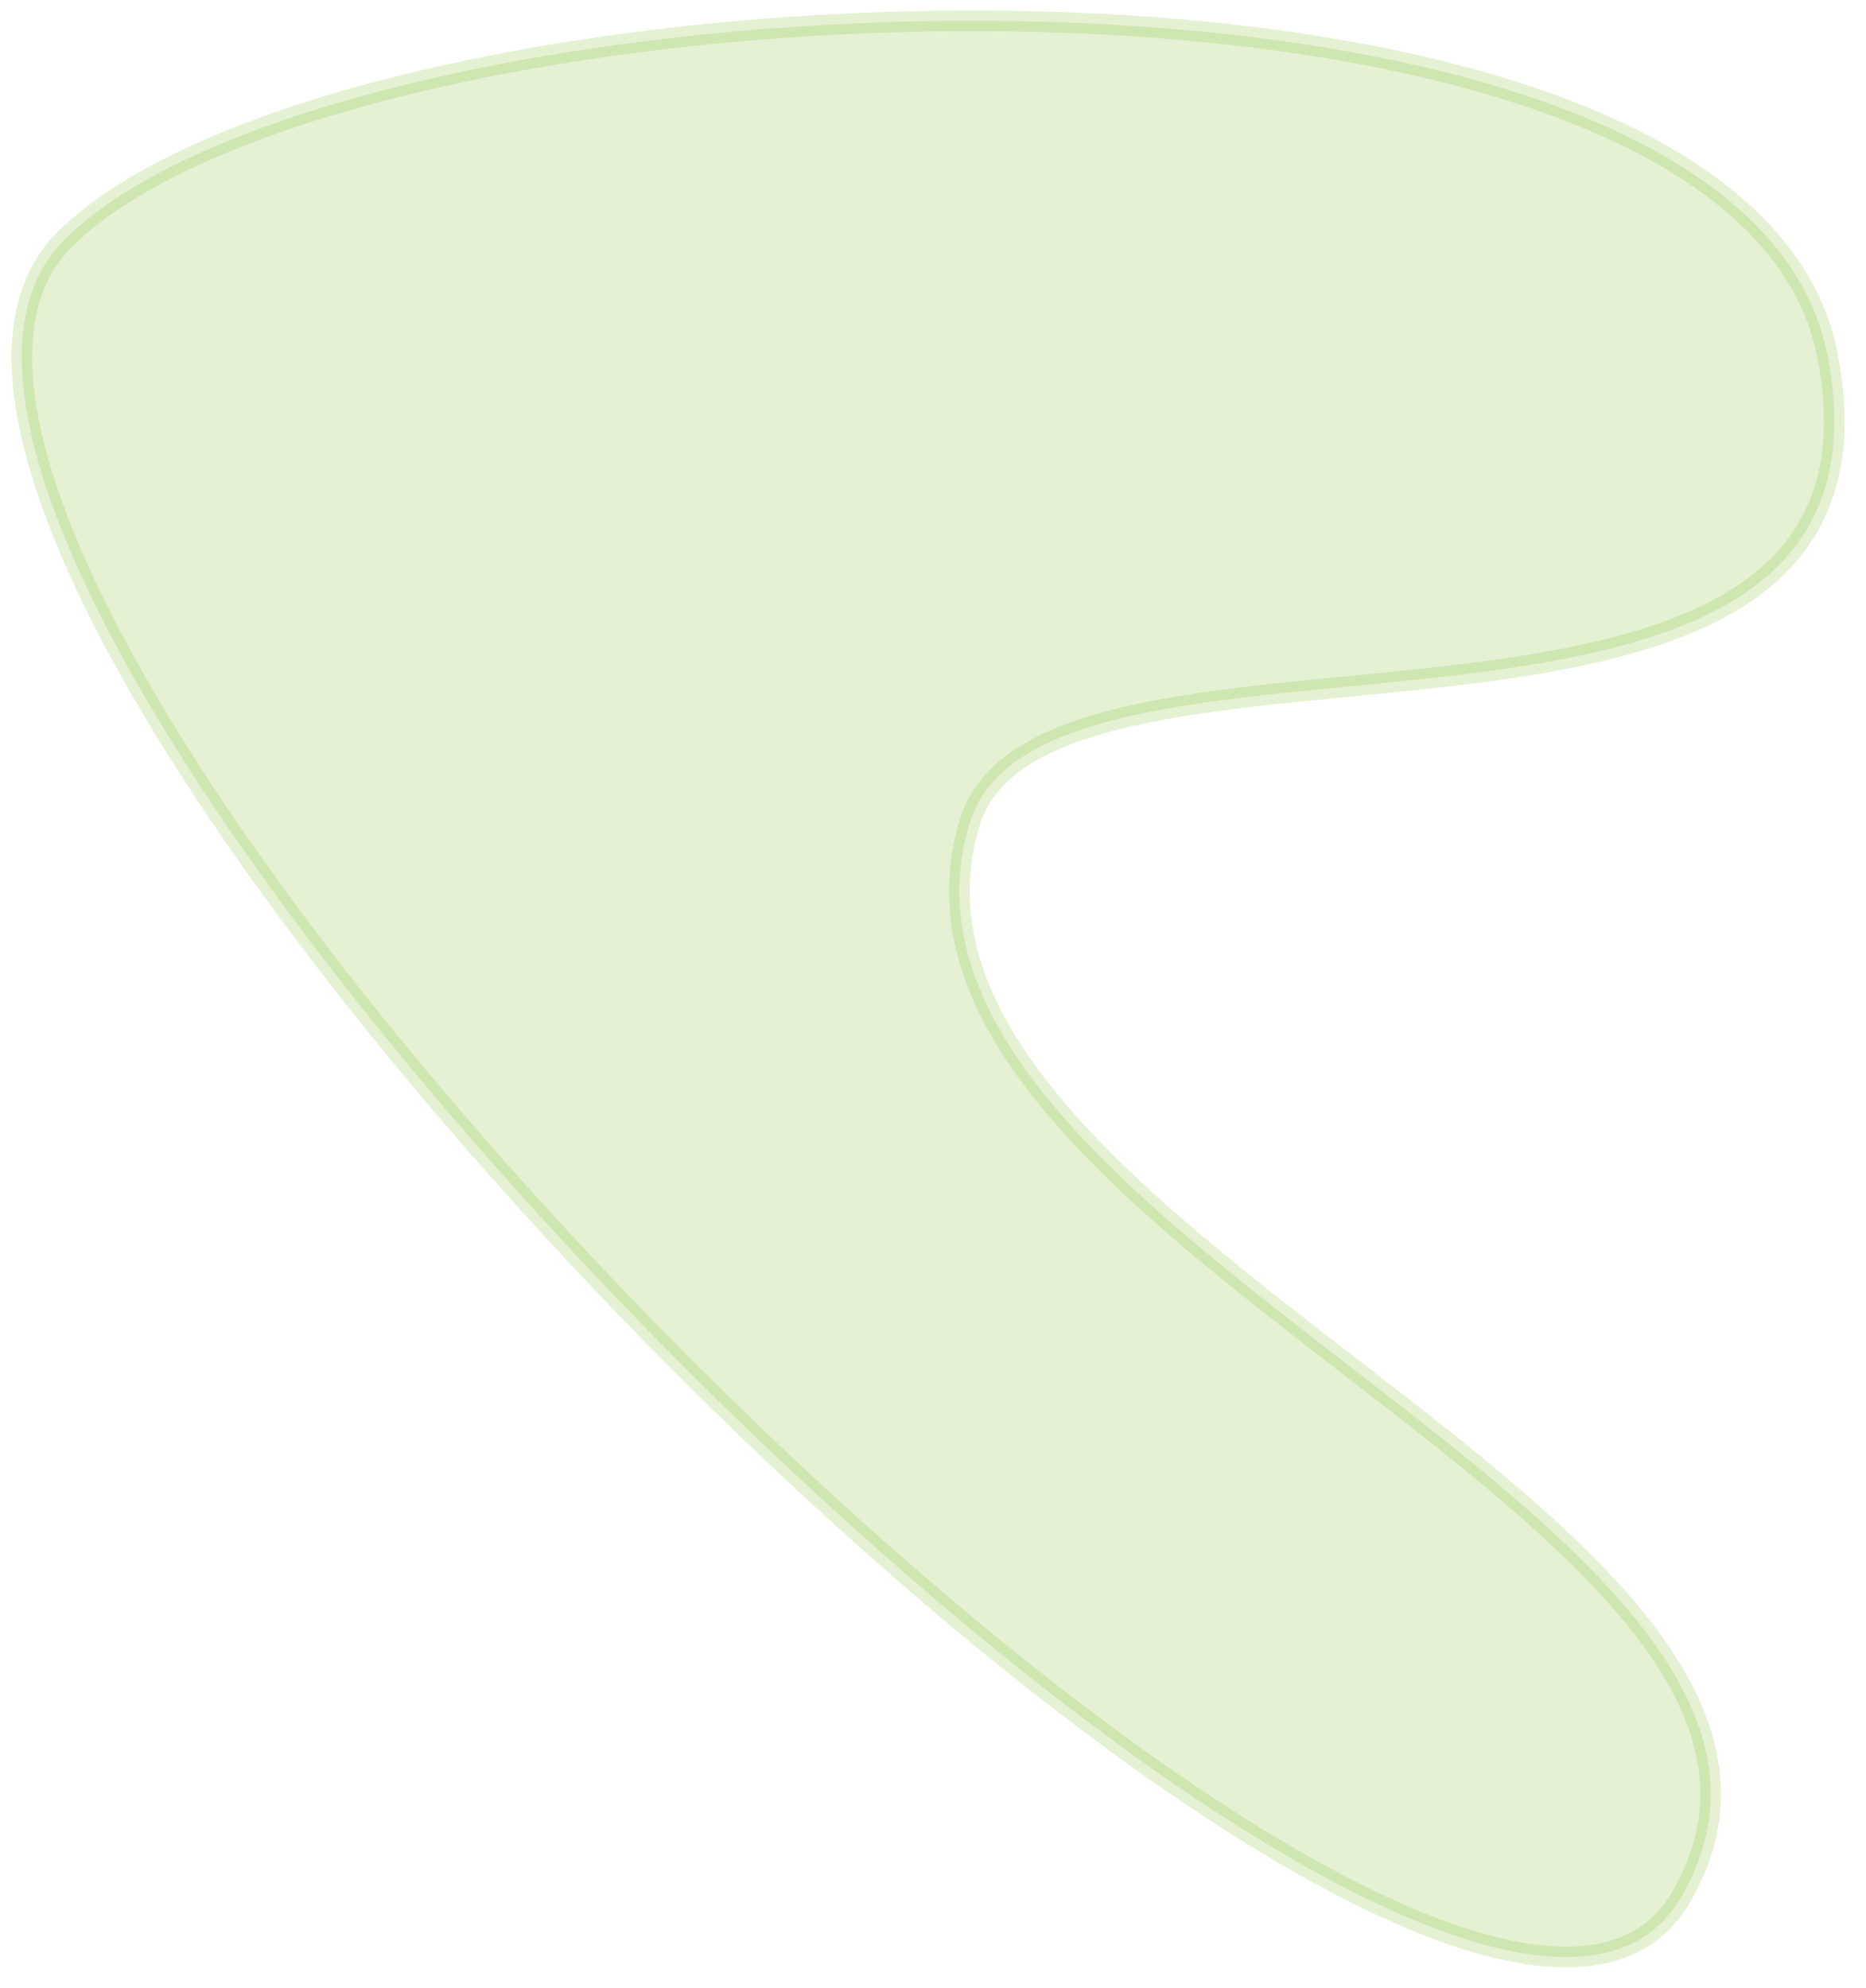 <svg
 xmlns="http://www.w3.org/2000/svg"
 xmlns:xlink="http://www.w3.org/1999/xlink"
 width="905px" height="964px">
<path fill-rule="evenodd"  stroke="rgb(120, 185, 38)" stroke-width="10px" stroke-linecap="butt" stroke-linejoin="miter" opacity="0.2" fill="rgb(120, 185, 38)"
 d="M31.520,115.979 C169.111,-20.102 843.807,-48.642 886.389,172.707 C930.693,403.015 506.616,278.664 470.225,399.180 C410.021,598.558 920.010,738.642 815.485,919.715 C702.865,1114.815 -131.003,276.721 31.520,115.979 Z"/>
</svg>